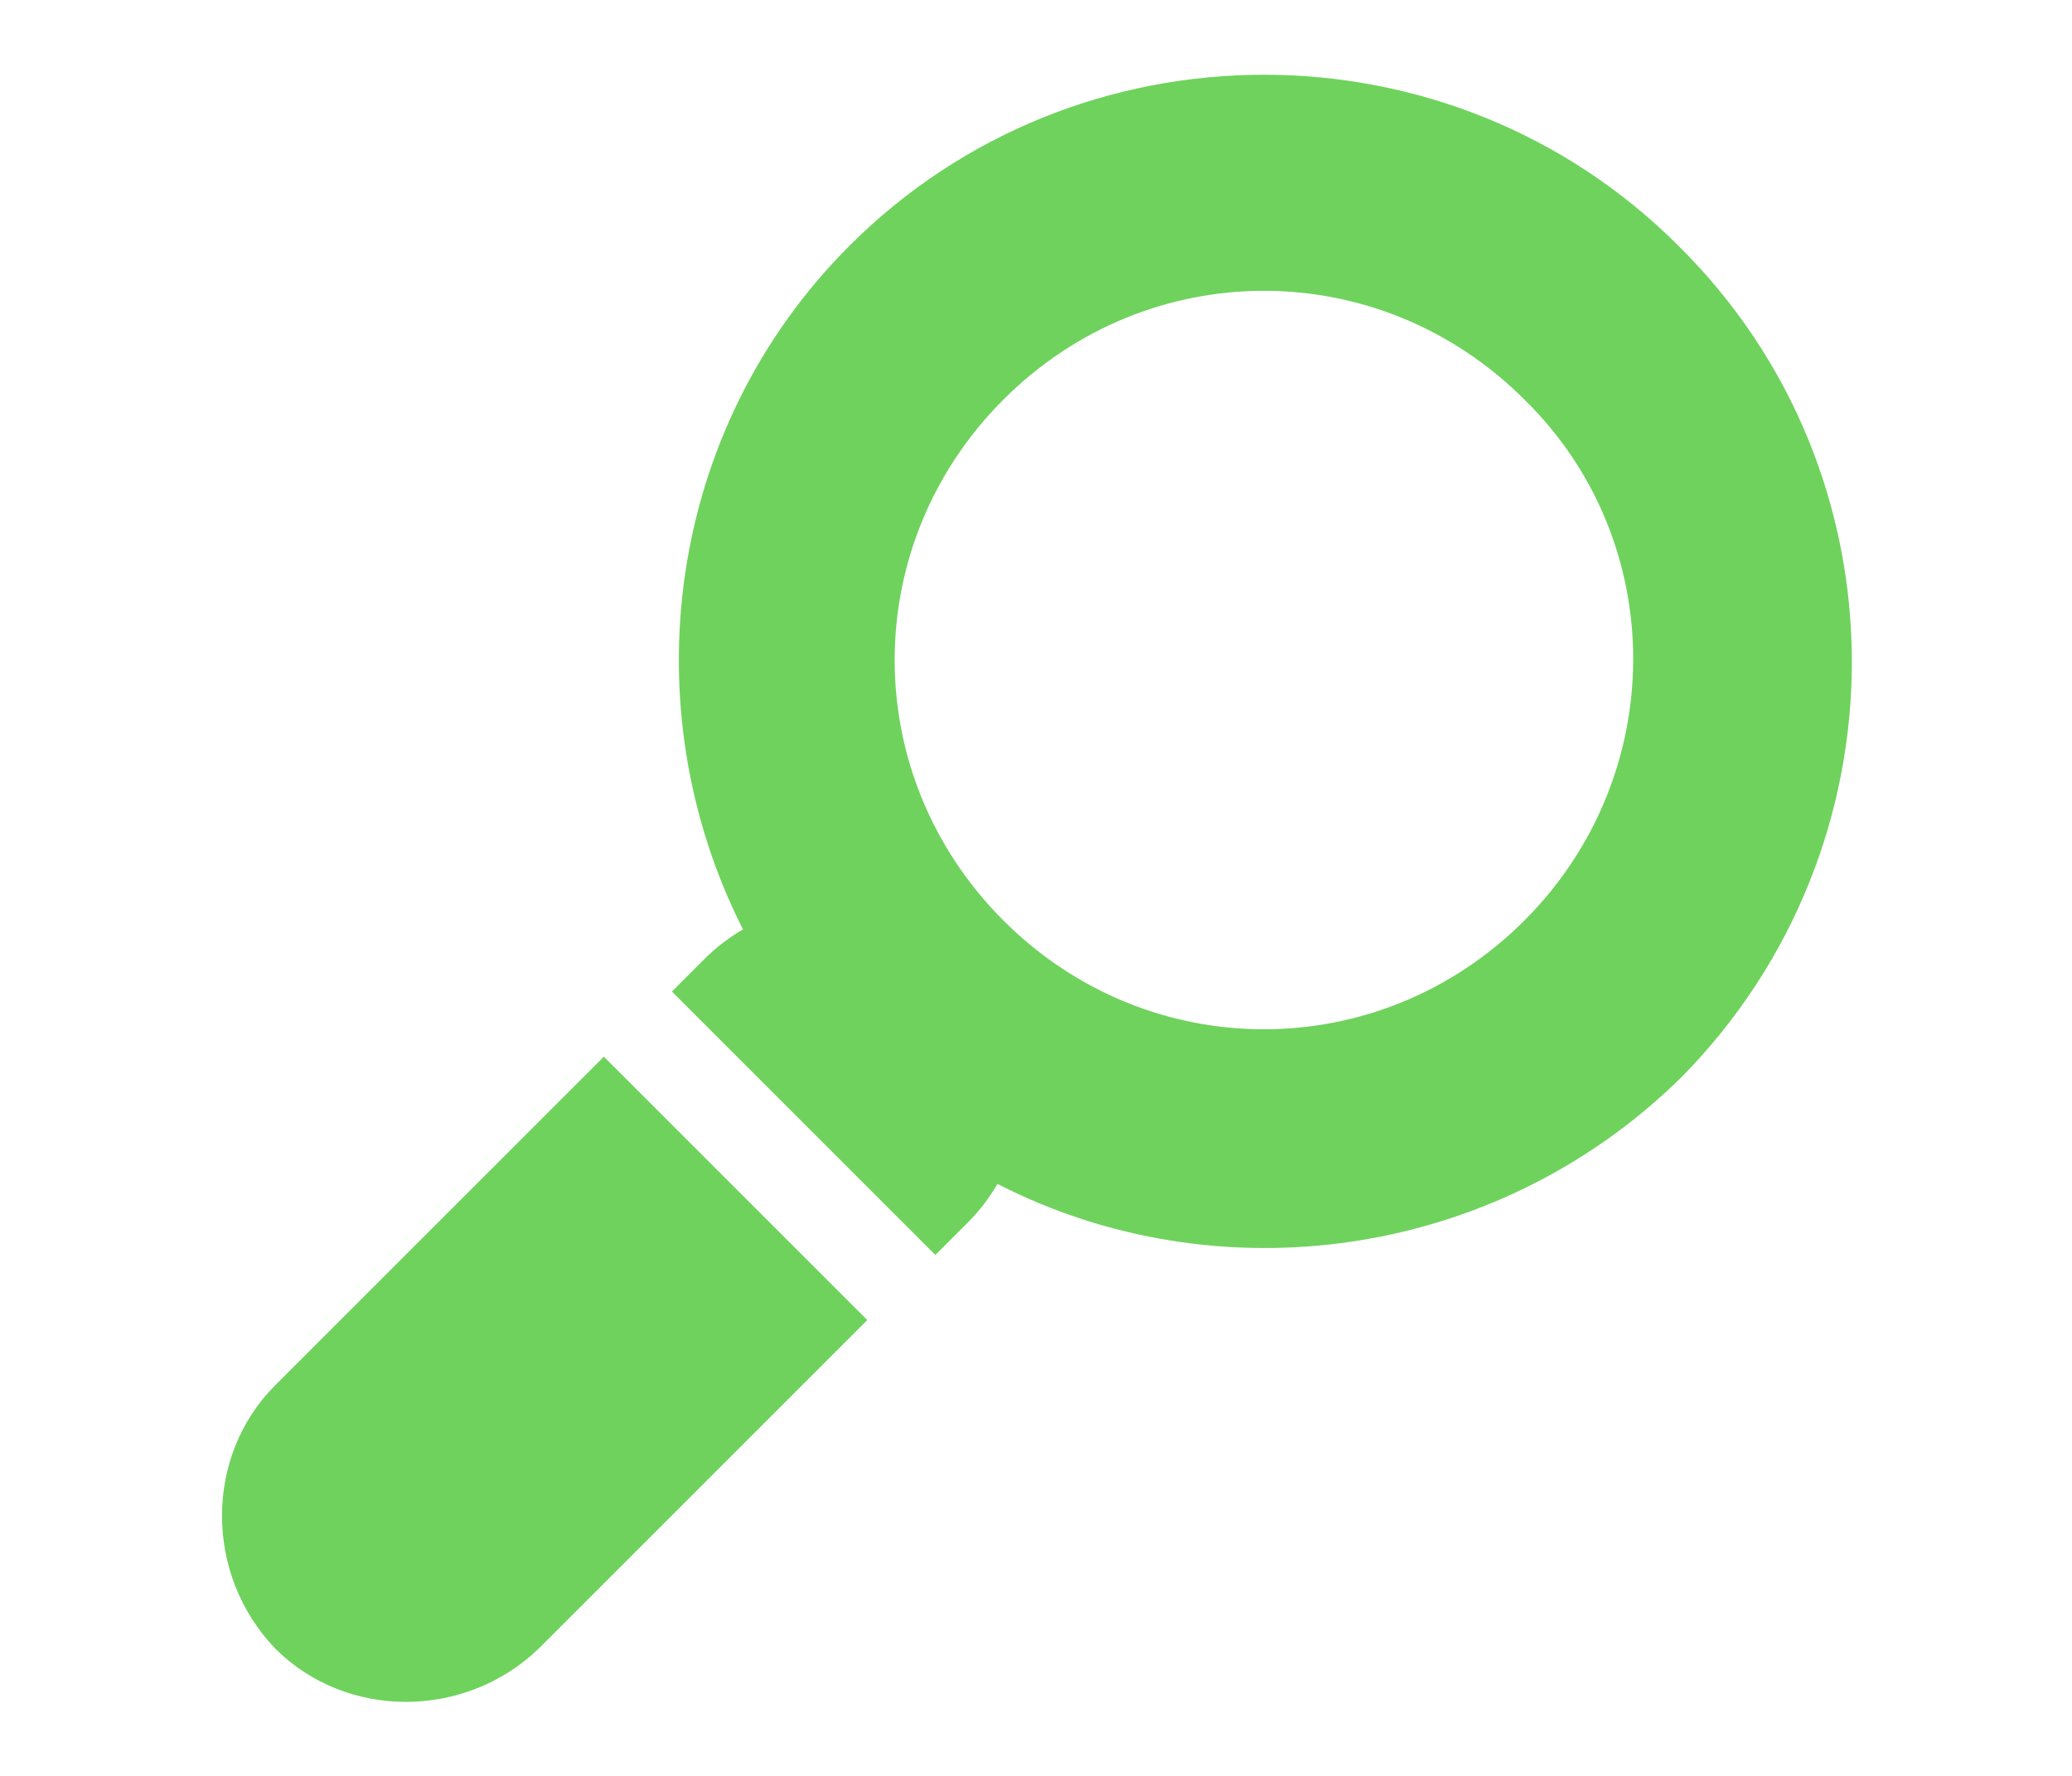 <?xml version="1.0" encoding="utf-8"?>
<!-- Generator: Adobe Illustrator 25.2.3, SVG Export Plug-In . SVG Version: 6.00 Build 0)  -->
<svg version="1.1" id="Layer_1" xmlns="http://www.w3.org/2000/svg" xmlns:xlink="http://www.w3.org/1999/xlink" x="0px" y="0px"
	 viewBox="0 0 70 60" style="enable-background:new 0 0 70 60;" xml:space="preserve">
<style type="text/css">
	.st0{fill:#FFFFFF;}
	.st1{fill:#6FD25D;}
</style>
<g>
	<rect class="st0" width="70" height="60"/>
	<g>
		<g>
			<path class="st1" d="M9.3,46.8c-2.4,2.4-2.4,6.4,0,8.9c2.4,2.4,6.4,2.4,8.9,0l11.1-11.1l-8.9-8.9L9.3,46.8z M56.7,8.3
				c-7.7-7.7-20.3-7.7-28,0c-6.2,6.2-7.4,15.6-3.6,23.1c-0.5,0.3-0.9,0.6-1.3,1l-1.1,1.1l8.9,8.9l1.1-1.1c0.4-0.4,0.7-0.8,1-1.3
				c7.4,3.8,16.8,2.6,23.1-3.6C64.5,28.6,64.5,16,56.7,8.3z M51.5,31.1c-4.9,4.9-12.7,4.9-17.6,0c-4.9-4.9-4.9-12.7,0-17.6
				c4.9-4.9,12.7-4.9,17.6,0C56.4,18.3,56.4,26.2,51.5,31.1z"/>
		</g>
	</g>
</g>
</svg>

